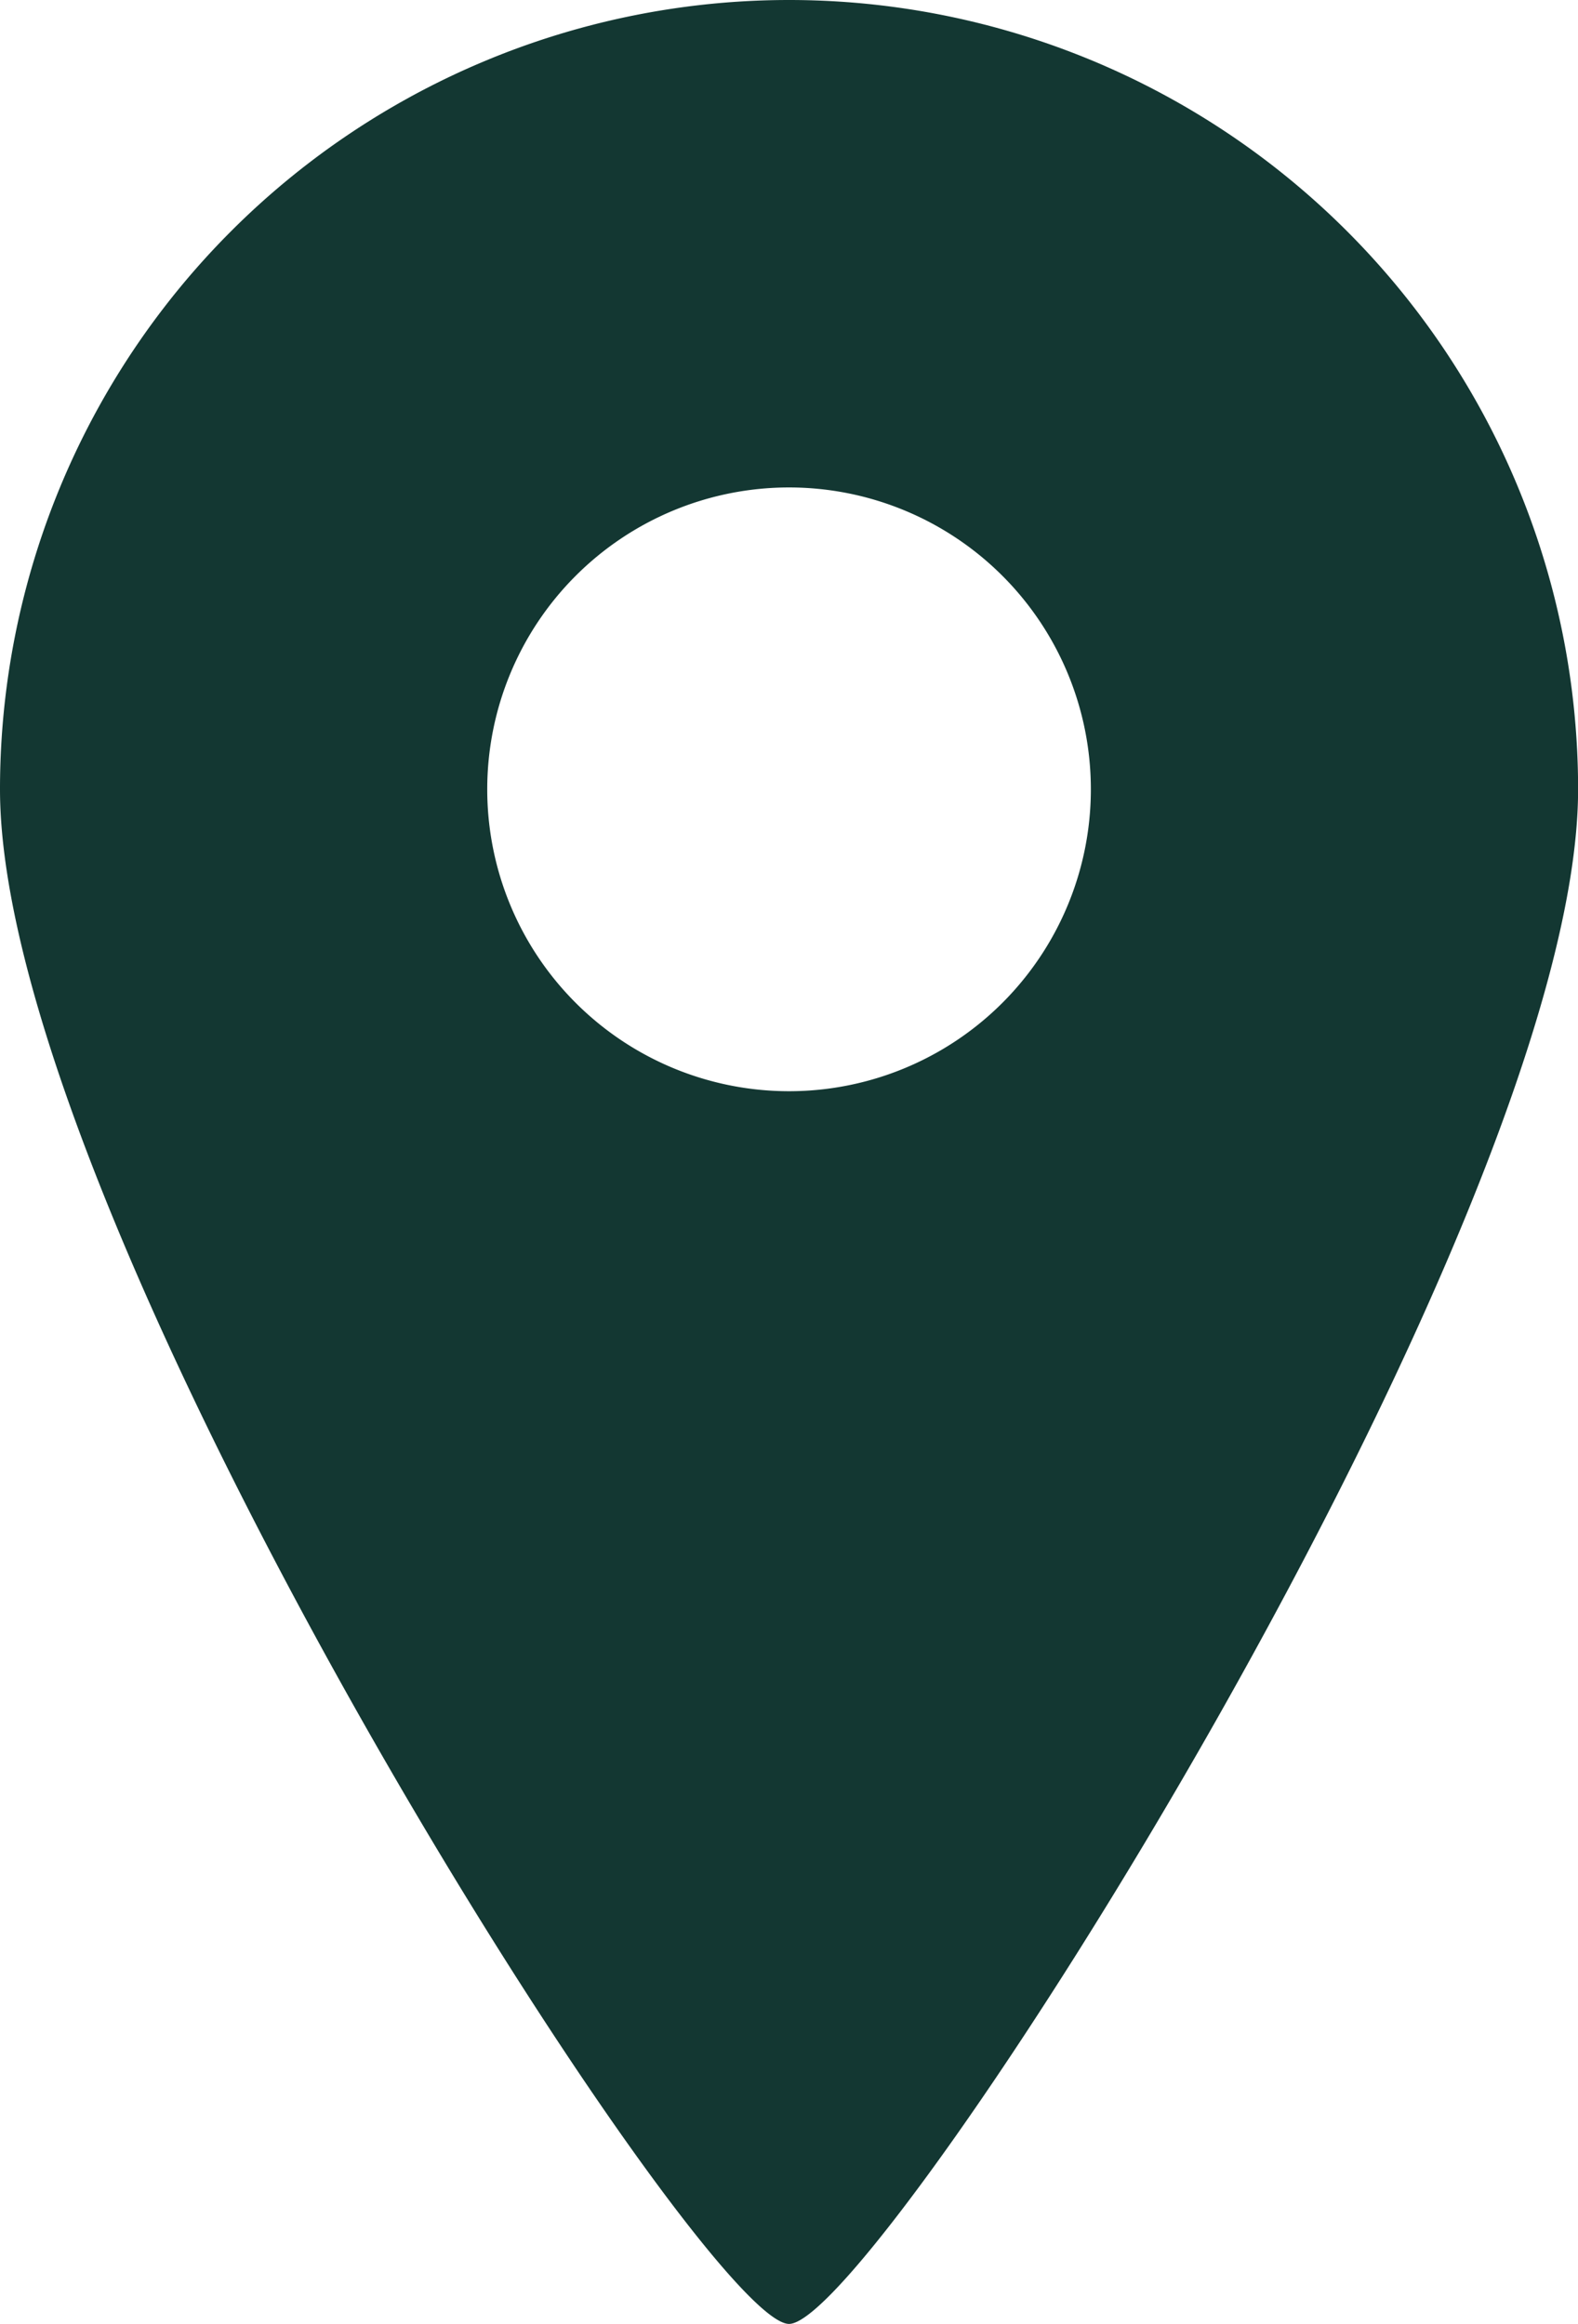 <svg xmlns="http://www.w3.org/2000/svg" width="16.433" height="24.195" viewBox="0 0 16.433 24.195">
  <g id="地図マーカーのアイコン素材3" transform="translate(-82.125)">
    <path id="パス_53349" data-name="パス 53349" d="M90.342,0a8.217,8.217,0,0,0-8.217,8.218c0,4.538,7.309,15.977,8.217,15.977s8.217-11.439,8.217-15.977A8.217,8.217,0,0,0,90.342,0Zm0,11.361a3.143,3.143,0,1,1,3.143-3.143A3.143,3.143,0,0,1,90.342,11.361Z" fill="#133732"/>
  </g>
</svg>
